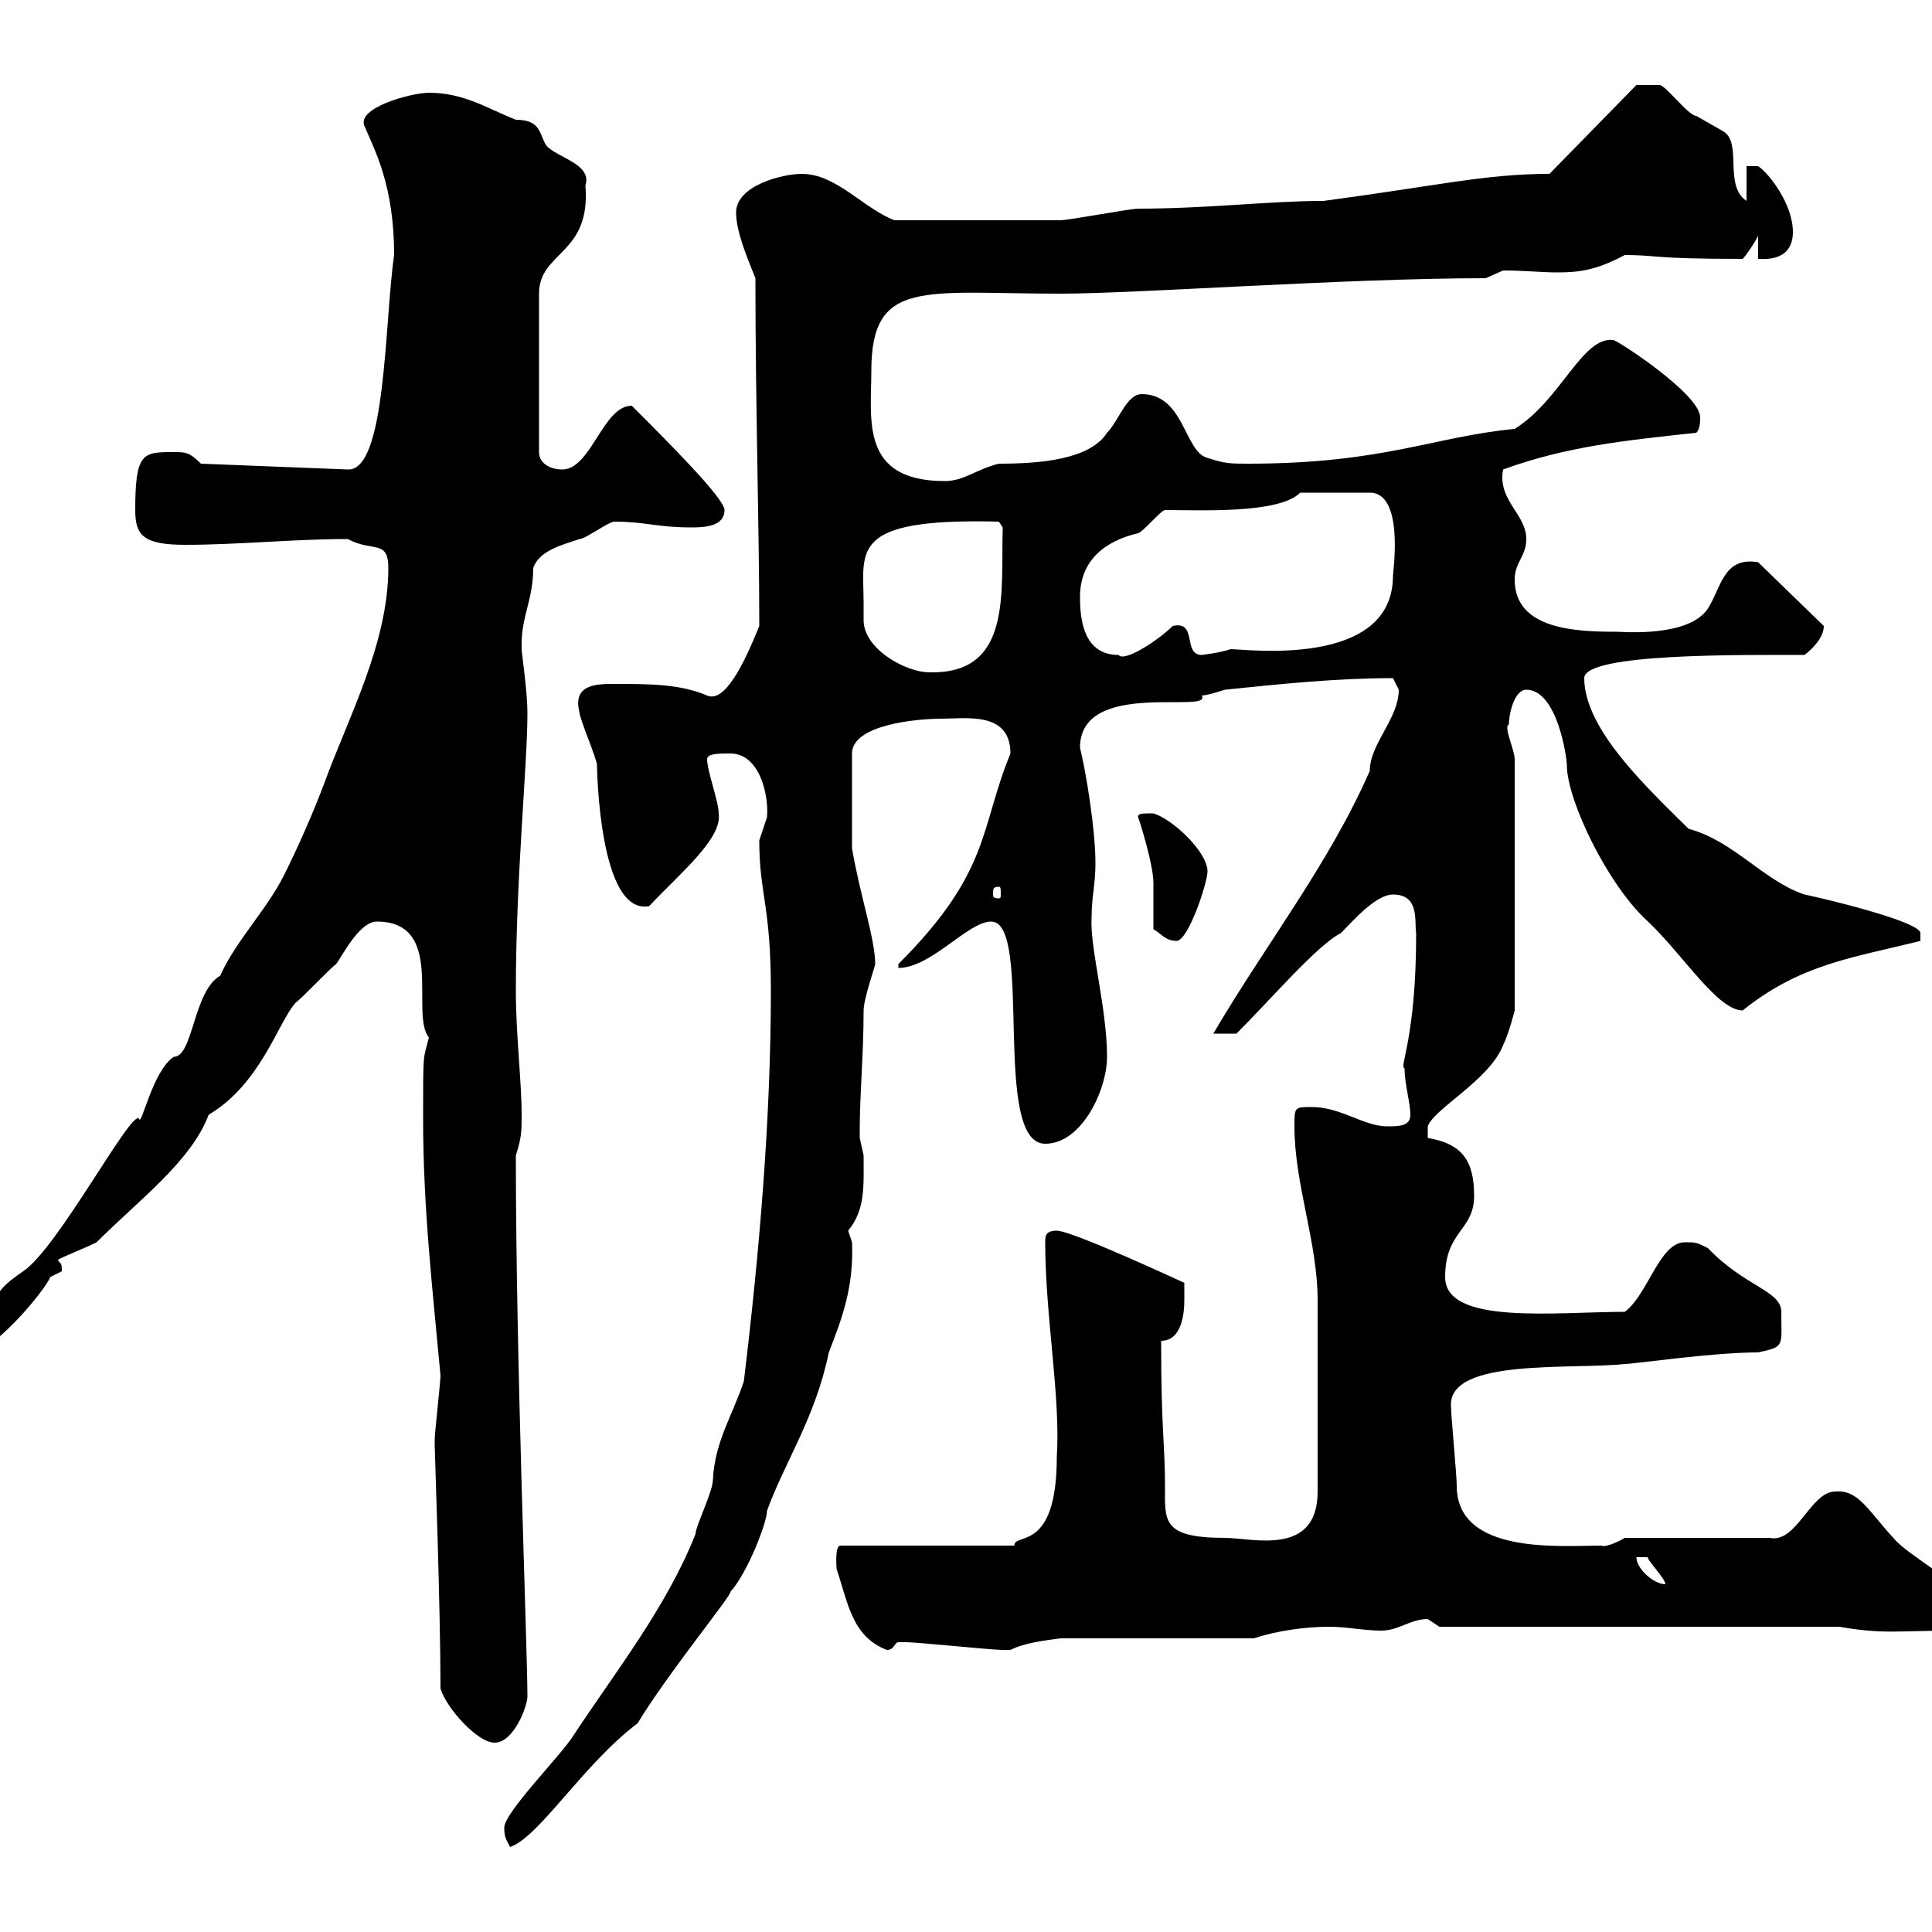 <svg xmlns="http://www.w3.org/2000/svg" xmlns:xlink="http://www.w3.org/1999/xlink" width="300" height="300"><path d="M78.30 283.80C78.30 285.30 78.60 285.60 79.20 286.80C83.70 285.30 90.60 273.90 99 267.60C103.50 260.10 114 247.20 113.40 247.20C116.10 244.20 119.10 236.40 119.10 234.60C121.80 227.10 126.60 220.20 128.70 210C130.80 204.60 132.60 199.80 132.30 192.90C132.30 192.90 131.70 191.10 131.70 191.10C134.40 187.80 134.10 184.20 134.10 179.40C134.10 179.40 133.50 176.70 133.50 176.70C133.50 175.50 133.50 175.50 133.50 175.50C133.50 169.80 134.10 163.80 134.10 156.90C134.10 155.10 135.90 150 135.90 149.70C135.90 145.80 133.50 138.90 132.30 131.70L132.30 117C132.30 112.50 142.50 111.60 146.10 111.60C150 111.60 156.90 110.40 156.90 117C152.10 128.70 153.90 135.30 139.50 149.70L139.50 150.30C144.60 150.30 150.30 143.10 153.90 143.10C160.50 143.10 153.90 177.60 162.30 177.60C168 177.60 171.90 169.20 171.90 164.10C171.90 156.60 169.20 147 169.50 142.50C169.50 139.20 170.10 137.40 170.10 134.10C170.10 128.70 168.60 119.70 167.70 116.10C167.70 105.30 188.40 111 186.60 108C187.50 108 190.20 107.10 190.20 107.10C198.90 106.20 207.60 105.30 216.30 105.30C216.30 105.30 217.20 107.10 217.20 107.10C217.20 111.60 212.70 115.50 212.70 119.70C206.40 134.10 196.50 146.70 188.40 160.50L192 160.50C197.40 155.10 204.60 146.70 208.20 144.90C210 143.10 213.60 138.90 216.30 138.90C220.50 138.90 219.60 143.10 219.90 144.90C219.90 161.40 217.20 165.60 218.10 165.90C218.10 168.30 219 171.30 219 173.10C219 174.90 217.20 174.90 215.40 174.90C211.80 174.90 208.20 171.90 203.70 171.90C201 171.90 201 171.90 201 174.90C201 183.90 204.60 192.90 204.60 201.90C204.60 208.20 204.60 222.30 204.60 231.60C204.60 241.80 194.40 238.80 190.20 238.80C180.30 238.80 180.90 236.10 180.90 230.70C180.90 224.10 180.30 222.30 180.30 208.20C183.60 208.20 183.90 203.70 183.90 201.90C183.90 201 183.90 199.20 183.90 199.20C183.90 199.20 166.50 191.10 164.10 191.10C162.30 191.10 162.30 192 162.30 192.90C162.30 204.30 164.70 216.90 164.10 226.20C164.10 241.20 157.50 237.90 157.50 240L130.50 240C129.60 240 129.90 243.30 129.90 243.60C131.70 249 132.30 254.10 137.70 256.20C138.90 256.20 138.90 255 139.50 255C140.70 255 140.70 255 140.70 255C142.50 255 153.90 256.20 155.70 256.20C155.70 256.20 155.70 256.20 156.90 256.20C159.30 255 162.60 254.70 164.70 254.40L194.70 254.40C198.30 253.20 202.80 252.60 206.40 252.60C209.10 252.60 211.80 253.20 214.50 253.20C217.20 253.20 219 251.40 221.70 251.40C221.70 251.40 223.50 252.60 223.50 252.60L285.60 252.60C292.50 253.80 294.60 253.20 303.60 253.20C305.40 252.60 305.40 251.40 305.40 249.60C305.40 246 296.40 241.80 294 238.80C290.10 234.60 288.60 231.30 285 231.60C281.10 231.60 279 239.70 274.80 238.80L252.30 238.80C250.80 239.70 249 240.30 248.70 240C242.40 240 226.20 241.50 226.20 230.70C226.20 228.90 225.30 219.90 225.30 218.10C225.30 210.90 243.90 212.70 252.30 211.80C253.80 211.80 265.80 210 273 210C277.20 209.10 276.60 209.10 276.60 203.70C276.60 200.40 270.90 199.80 265.20 193.80C263.40 192.90 263.40 192.90 261.60 192.90C257.70 192.90 255.90 201 252.30 203.70C241.50 203.70 224.40 205.80 224.40 198.30C224.40 191.10 228.90 191.10 228.90 185.70C228.90 180.30 227.10 177.60 221.70 176.70L221.70 174.90C222.60 172.20 231.30 167.70 233.40 162.30C234.30 160.50 235.20 156.90 235.20 156.90L235.20 117.90C235.20 116.40 233.40 112.80 234.30 112.50C234.30 110.70 235.20 107.10 237 107.10C241.80 107.10 243.30 117.60 243.30 118.80C243.30 124.20 249.60 137.40 255.90 143.10C261.30 148.20 266.70 156.90 270.60 156.90C279.60 149.70 287.40 148.80 298.20 146.10C298.20 146.10 298.20 146.10 298.20 144.90C298.20 143.10 283.20 139.50 280.20 138.90C273.90 136.80 269.10 130.50 262.20 128.70C256.20 122.70 246 113.40 246 105.30C246 101.40 270.60 101.70 280.20 101.70C281.40 100.80 283.20 99 283.20 97.20L273 87.30C267.60 86.40 267.30 91.20 265.20 94.50C262.20 99 252 98.10 251.10 98.10C244.80 98.10 235.20 97.80 235.20 90C235.20 87.30 237 86.40 237 83.70C237 79.80 232.50 77.70 233.40 72.90C243.30 69.30 252.30 68.40 263.40 67.20C264 66.60 264 65.40 264 64.80C264 61.20 251.10 52.80 250.50 52.80C245.70 52.20 242.40 62.10 235.20 66.60C222.60 67.80 214.80 72 193.80 72C191.10 72 190.20 72 187.50 71.10C183.90 70.20 183.90 61.20 177.30 61.20C174.90 61.20 173.70 65.40 171.90 67.20C169.20 71.40 161.40 72 155.10 72C151.50 72.90 149.70 74.70 146.70 74.70C133.50 74.70 135.30 65.10 135.30 57.60C135.30 43.20 143.40 45.60 164.70 45.60C176.40 45.60 209.10 43.20 230.70 43.20C230.70 43.20 233.40 42 233.40 42C236.70 42 239.40 42.30 241.80 42.30C245.10 42.30 247.80 42 252.30 39.60C257.40 39.60 256.20 40.20 270.60 40.20C271.20 39.60 272.40 37.80 273 36.60L273 40.20C277.50 40.50 278.40 38.10 278.40 36C278.40 31.80 274.80 27 273 25.80L271.20 25.80L271.20 31.20C267.60 28.80 270.60 22.20 267.60 20.40C267.60 20.40 263.40 18 263.40 18C262.20 18 258.60 13.20 257.70 13.20C256.20 13.20 254.40 13.20 254.10 13.20L240.60 27C230.70 27 223.50 28.80 205.50 31.20C197.10 31.20 187.50 32.40 176.70 32.40C175.50 32.40 165.90 34.20 164.70 34.20C158.70 34.20 147 34.20 138.90 34.20C134.10 32.40 129.90 27 124.50 27C121.50 27 114.30 28.80 114.30 33C114.30 36 116.10 40.20 117.30 43.20C117.30 63 117.90 81.90 117.90 97.20C115.50 103.20 112.50 109.20 109.80 108C105.60 106.20 100.80 106.20 95.40 106.20C92.70 106.20 88.80 106.20 90 110.70C90 111.60 92.70 117.90 92.70 118.80C92.70 119.10 93 142.20 100.80 140.70C105.60 135.60 112.20 130.20 111.60 126.30C111.60 124.50 109.80 119.70 109.80 117.90C109.80 117 111.60 117 113.40 117C117.90 117 119.40 123.30 119.10 126.90C119.10 126.90 117.90 130.50 117.90 130.50C117.90 138.90 119.70 140.40 119.70 153.90C119.70 173.70 117.90 194.70 115.50 214.50C113.70 219.90 111 223.80 110.70 229.80C110.70 231.60 108 237 108 238.20C103.50 249.60 95.40 259.80 89.10 269.40C87.30 272.40 78.30 281.40 78.30 283.80ZM68.40 262.20C69.30 265.20 74.10 270.60 76.80 270.60C79.80 270.60 81.90 264.90 81.90 263.40C81.90 256.20 80.10 211.50 80.10 179.40C81 176.70 81 175.50 81 173.10C81 168 80.10 160.50 80.10 153.90C80.10 136.20 81.90 118.80 81.90 110.70C81.90 107.40 81 101.40 81 100.80C81 100.80 81 99.90 81 99.90C81 95.70 82.80 93 82.80 88.20C83.70 85.50 87.30 84.60 90 83.70C90.90 83.70 94.50 81 95.40 81C100.20 81 102 81.90 107.40 81.90C109.80 81.90 112.50 81.60 112.50 79.20C112.50 77.40 103.80 68.70 98.10 63C93.60 63 91.80 72.90 87.30 72.90C85.50 72.90 83.70 72 83.70 70.20L83.70 45.60C83.70 39 91.80 39.60 90.90 28.80C92.10 25.20 85.50 24.30 84.60 22.20C83.70 20.40 83.70 18.60 80.10 18.60C75.60 16.80 72 14.40 66.60 14.40C63.90 14.40 54.90 16.80 56.70 19.80C58.20 23.40 61.20 28.80 61.20 39.60C59.70 49.80 60 73.20 54 72.90L31.20 72C29.40 70.20 28.80 70.20 27 70.20C22.20 70.20 21 70.20 21 79.20C21 83.10 22.20 84.60 28.80 84.60C36.90 84.60 45.60 83.70 54 83.70C57.90 85.80 60.30 83.70 60.30 88.20C60.30 99.90 54 111.60 50.40 121.50C48.60 126.30 46.20 131.70 44.10 135.90C41.40 141.30 36.60 146.10 34.20 151.50C30 153.90 30 164.10 27 164.10C23.70 166.20 21.90 175.20 21.60 173.70C20.40 172.20 9 193.80 3.60 197.40C-3 201.90 1.80 201-4.80 207.30C-4.80 207.30-5.40 210-5.40 210C-1.80 211.20 7.20 200.10 7.80 198.30C7.80 198.30 9.60 197.40 9.60 197.40C9.60 195.60 9.30 196.50 9 195.60C10.80 194.70 13.20 193.80 15 192.90C21.60 186.30 29.70 180.30 32.40 173.10C40.50 168.30 43.20 158.70 45.90 155.70C46.80 155.10 51.30 150.30 52.20 149.70C53.10 148.50 55.80 143.10 58.50 143.10C69.30 143.10 63.60 157.50 66.60 161.10C65.70 164.70 65.70 162.90 65.70 173.70C65.70 187.80 67.20 200.40 68.40 213.60C68.40 214.50 67.50 222.60 67.50 223.50C67.50 223.50 67.50 223.50 67.50 224.40C67.50 225.30 68.40 249.60 68.40 262.20ZM254.10 241.80L255.90 241.80C255.60 242.10 258.60 245.10 258.60 246C256.80 246 254.10 243.60 254.10 241.80ZM179.10 144.30C180.30 144.90 180.90 146.10 182.70 146.10C184.50 146.10 187.50 137.10 187.50 135.30C187.50 132.30 182.10 127.20 179.10 126.30C177.30 126.30 176.70 126.30 176.70 126.90C176.70 126.60 179.10 134.10 179.10 137.10C179.10 137.70 179.10 143.10 179.10 144.30ZM155.10 137.70C155.40 137.70 155.40 138 155.40 138.90C155.40 139.20 155.40 139.50 155.10 139.50C154.20 139.50 154.20 139.20 154.20 138.90C154.20 138 154.20 137.70 155.10 137.70ZM134.10 93.60C134.10 85.50 131.70 80.40 155.10 81L155.70 81.90C155.40 92.10 157.20 104.70 144.30 104.40C140.70 104.40 134.10 100.80 134.10 96.30C134.10 95.40 134.10 94.20 134.10 93.60ZM167.70 92.70C167.70 87 171.60 84 176.70 82.80C177.30 82.80 180.30 79.20 180.90 79.20C186.60 79.20 198.60 79.80 201.90 76.50L212.70 76.50C218.10 76.50 216.30 88.80 216.30 89.40C216.30 103.80 193.50 100.80 191.10 100.80C189.30 101.40 186.60 101.70 186.60 101.70C183.60 101.70 186 96.30 182.10 97.20C180 99.30 174.60 102.90 173.70 101.70C168.30 101.70 167.70 96.30 167.70 92.70Z"/></svg>